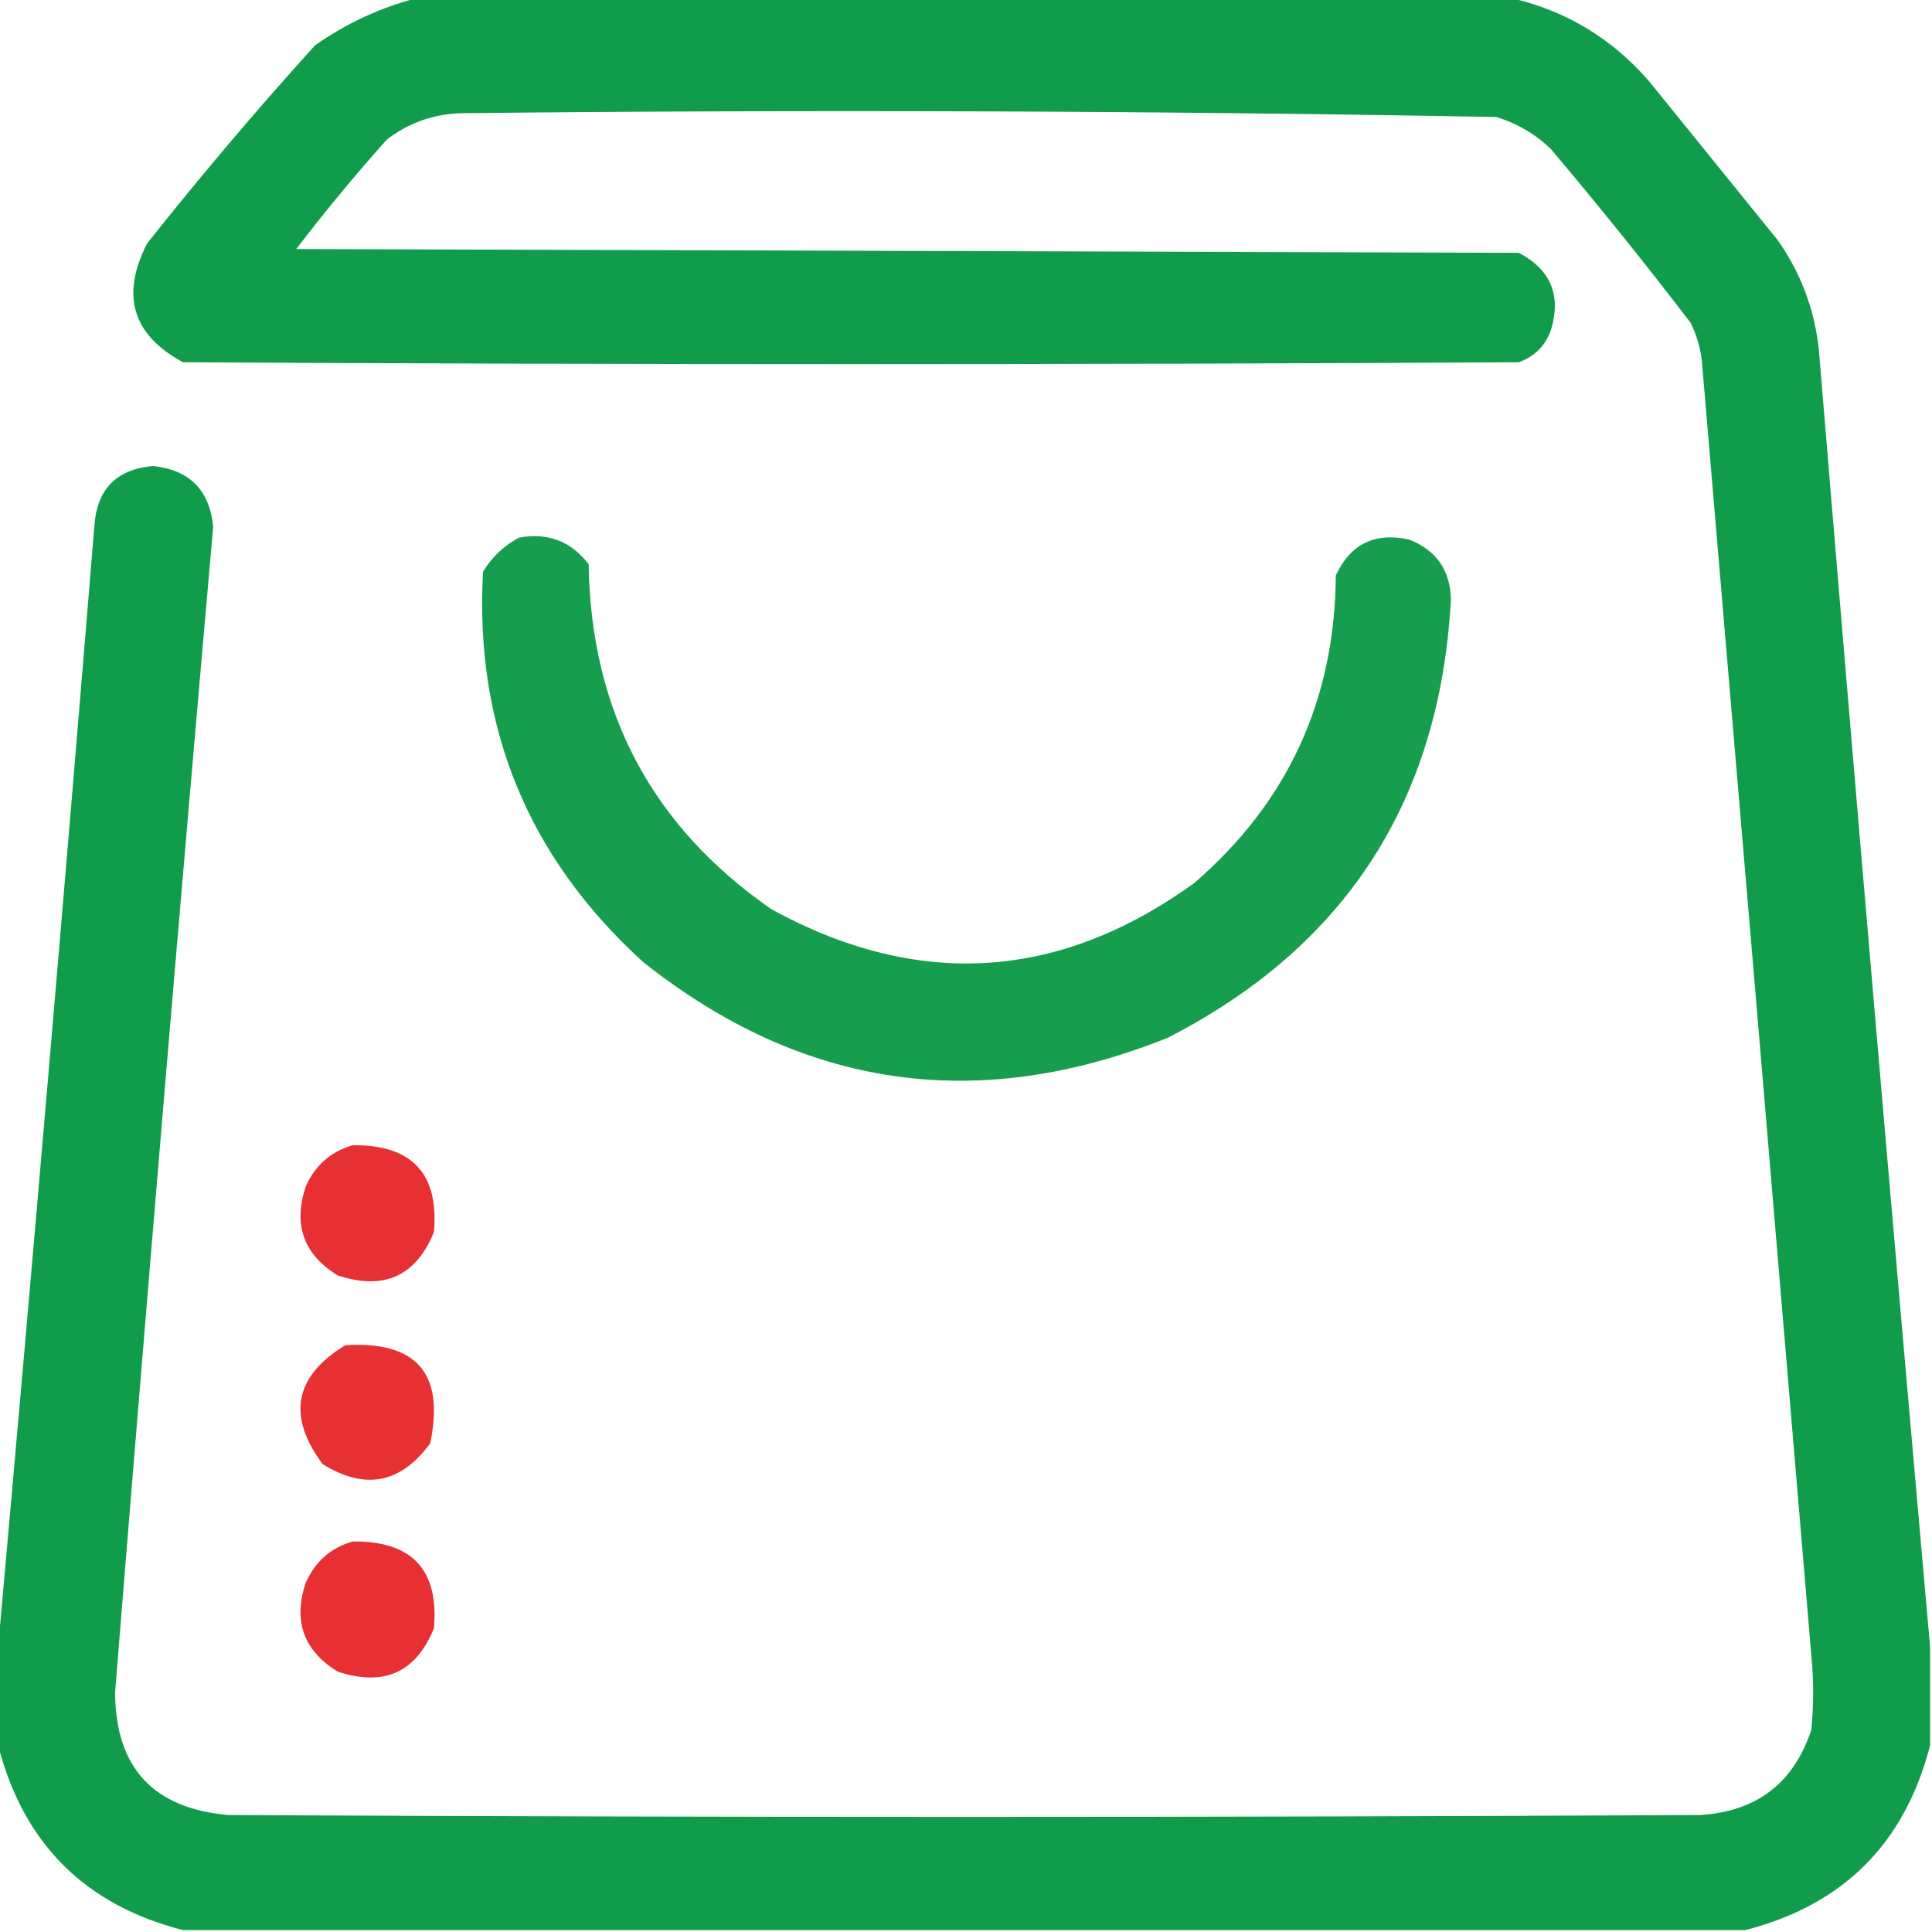 <?xml version="1.0" encoding="UTF-8"?>
<!DOCTYPE svg PUBLIC "-//W3C//DTD SVG 1.1//EN" "http://www.w3.org/Graphics/SVG/1.1/DTD/svg11.dtd">
<svg xmlns="http://www.w3.org/2000/svg" version="1.1" viewBox="0 0 512 512" width="50" height="50" style="shape-rendering: geometricPrecision; text-rendering: geometricPrecision; image-rendering: optimizeQuality; fill-rule: evenodd; clip-rule: evenodd;" xmlns:xlink="http://www.w3.org/1999/xlink">
<g><path style="opacity:0.985" fill="#0f9b49" d="M 110.5,-0.5 C 207.167,-0.5 303.833,-0.5 400.5,-0.5C 414.986,2.833 427.152,10.166 437,21.5C 448.333,35.5 459.667,49.5 471,63.5C 477.167,72.175 480.833,81.842 482,92.5C 491.515,207.347 501.348,322.014 511.5,436.5C 511.5,445.167 511.5,453.833 511.5,462.5C 504.833,488.5 488.5,504.833 462.5,511.5C 324.5,511.5 186.5,511.5 48.5,511.5C 22.5,504.833 6.167,488.5 -0.5,462.5C -0.5,453.833 -0.5,445.167 -0.5,436.5C 8.374,337.685 16.874,238.685 25,139.5C 25.619,129.715 30.786,124.381 40.5,123.5C 50.159,124.492 55.492,129.826 56.5,139.5C 47.447,242.466 38.781,345.466 30.5,448.5C 30.596,468.431 40.596,479.264 60.5,481C 190.5,481.667 320.5,481.667 450.5,481C 465.445,480.119 475.278,472.619 480,458.5C 480.667,451.833 480.667,445.167 480,438.5C 470.388,324.162 460.722,209.829 451,95.5C 450.578,91.991 449.578,88.657 448,85.5C 436.046,69.878 423.713,54.544 411,39.5C 406.874,35.518 402.041,32.685 396.5,31C 305.19,29.354 213.856,29.02 122.5,30C 115.057,30.148 108.39,32.481 102.5,37C 94.123,46.375 86.123,56.042 78.5,66C 186.5,66.333 294.5,66.667 402.5,67C 410.984,71.47 413.817,78.303 411,87.5C 409.5,91.667 406.667,94.5 402.5,96C 284.5,96.667 166.5,96.667 48.5,96C 35.094,88.773 31.928,78.273 39,64.5C 53.24,46.536 68.073,29.036 83.5,12C 91.835,6.162 100.835,1.996 110.5,-0.5 Z"/></g>
<g><path style="opacity:0.967" fill="#0f9b49" d="M 137.5,142.5 C 145.126,141.066 151.292,143.399 156,149.5C 156.58,188.504 172.747,219.004 204.5,241C 243.355,262.212 280.689,259.879 316.5,234C 341.281,212.598 353.781,185.431 354,152.5C 357.873,144.147 364.373,140.981 373.5,143C 380.72,145.887 384.386,151.22 384.5,159C 381.592,212.19 356.592,250.857 309.5,275C 259.151,295.225 212.817,288.558 170.5,255C 139.908,227.218 125.741,192.718 128,151.5C 130.406,147.592 133.572,144.592 137.5,142.5 Z"/></g>
<g><path style="opacity:0.947" fill="#e52528" d="M 93.5,303.5 C 109.186,303.349 116.352,311.016 115,326.5C 110.253,338.208 101.753,342.041 89.5,338C 80.485,332.459 77.652,324.625 81,314.5C 83.505,308.822 87.671,305.155 93.5,303.5 Z"/></g>
<g><path style="opacity:0.946" fill="#e52528" d="M 91.5,356.5 C 110.411,355.33 117.911,363.996 114,382.5C 106.209,393.156 96.709,394.989 85.5,388C 76.007,375.247 78.007,364.747 91.5,356.5 Z"/></g>
<g><path style="opacity:0.947" fill="#e52528" d="M 93.5,408.5 C 109.186,408.349 116.352,416.016 115,431.5C 110.253,443.208 101.753,447.041 89.5,443C 80.485,437.459 77.652,429.625 81,419.5C 83.505,413.822 87.671,410.155 93.5,408.5 Z"/></g>
</svg>
